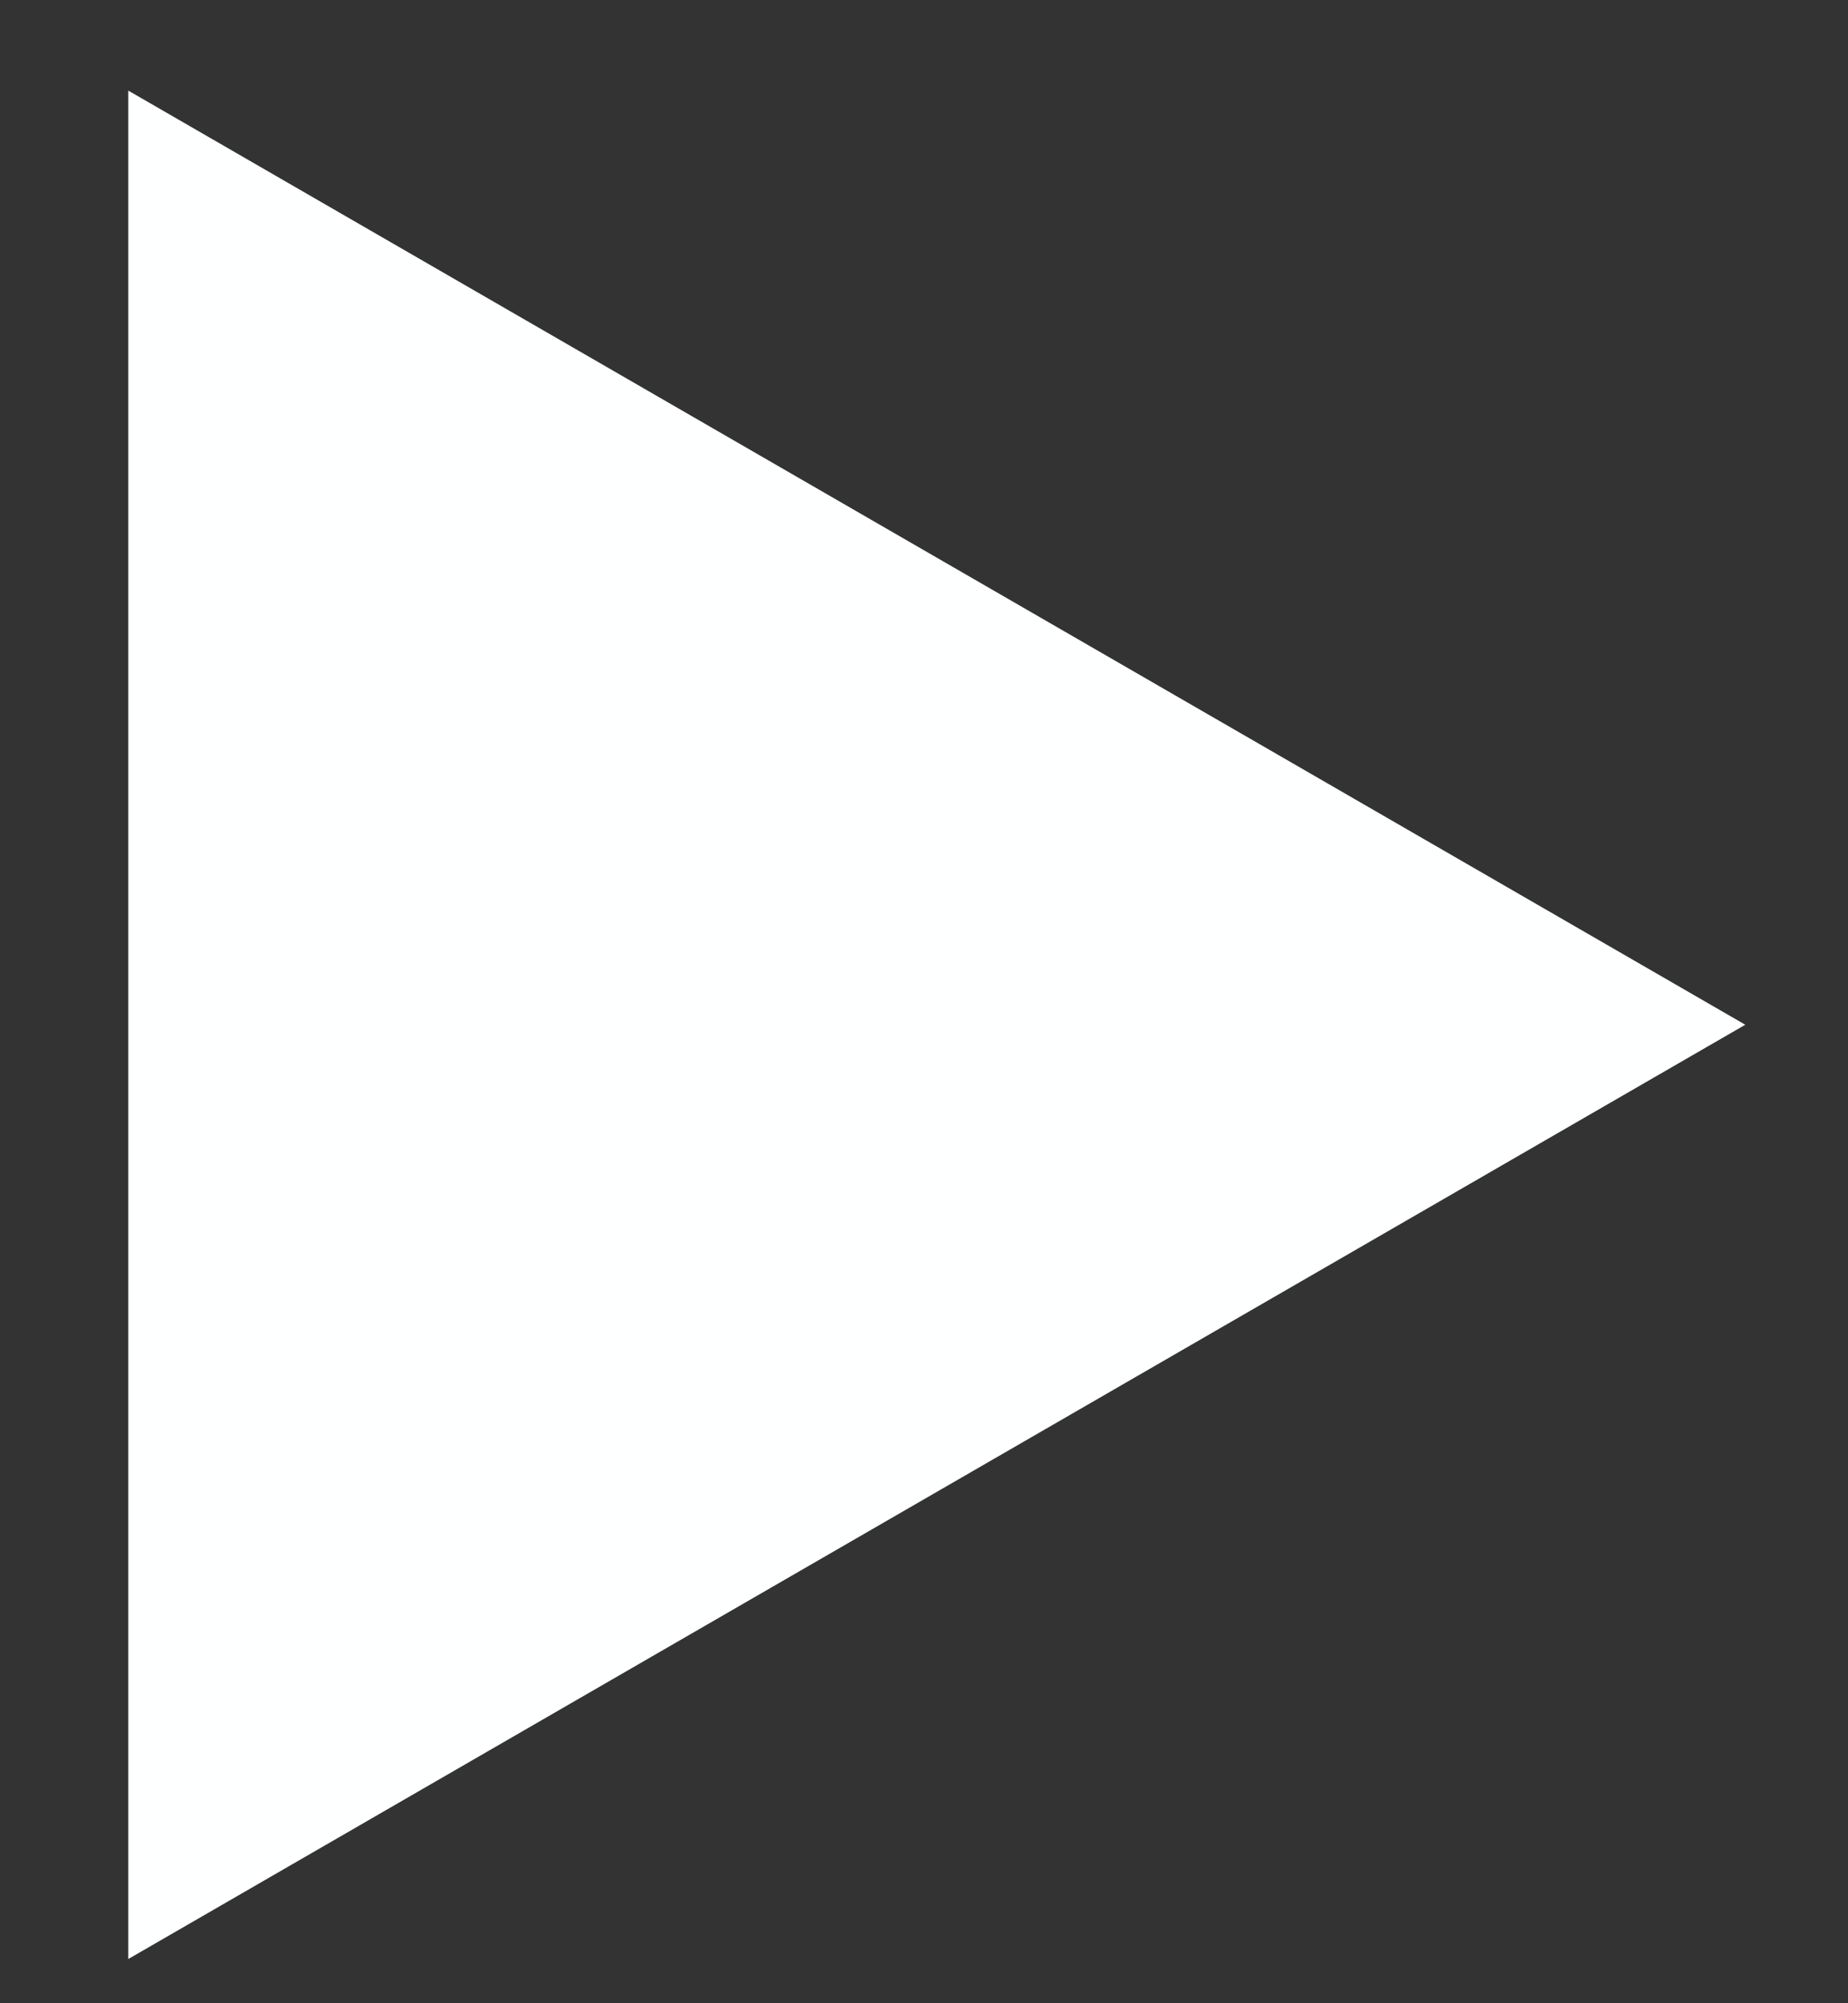 <?xml version="1.0" encoding="UTF-8"?> <svg xmlns="http://www.w3.org/2000/svg" width="12" height="13" viewBox="0 0 12 13" fill="none"><rect x="0" y="0" width="12" height="13" fill="#333333" stroke="none"/><path d="M11.333 6.65L0.833 12.713L0.833 0.588L11.333 6.65Z" fill="#FEFFFF"></path></svg> 